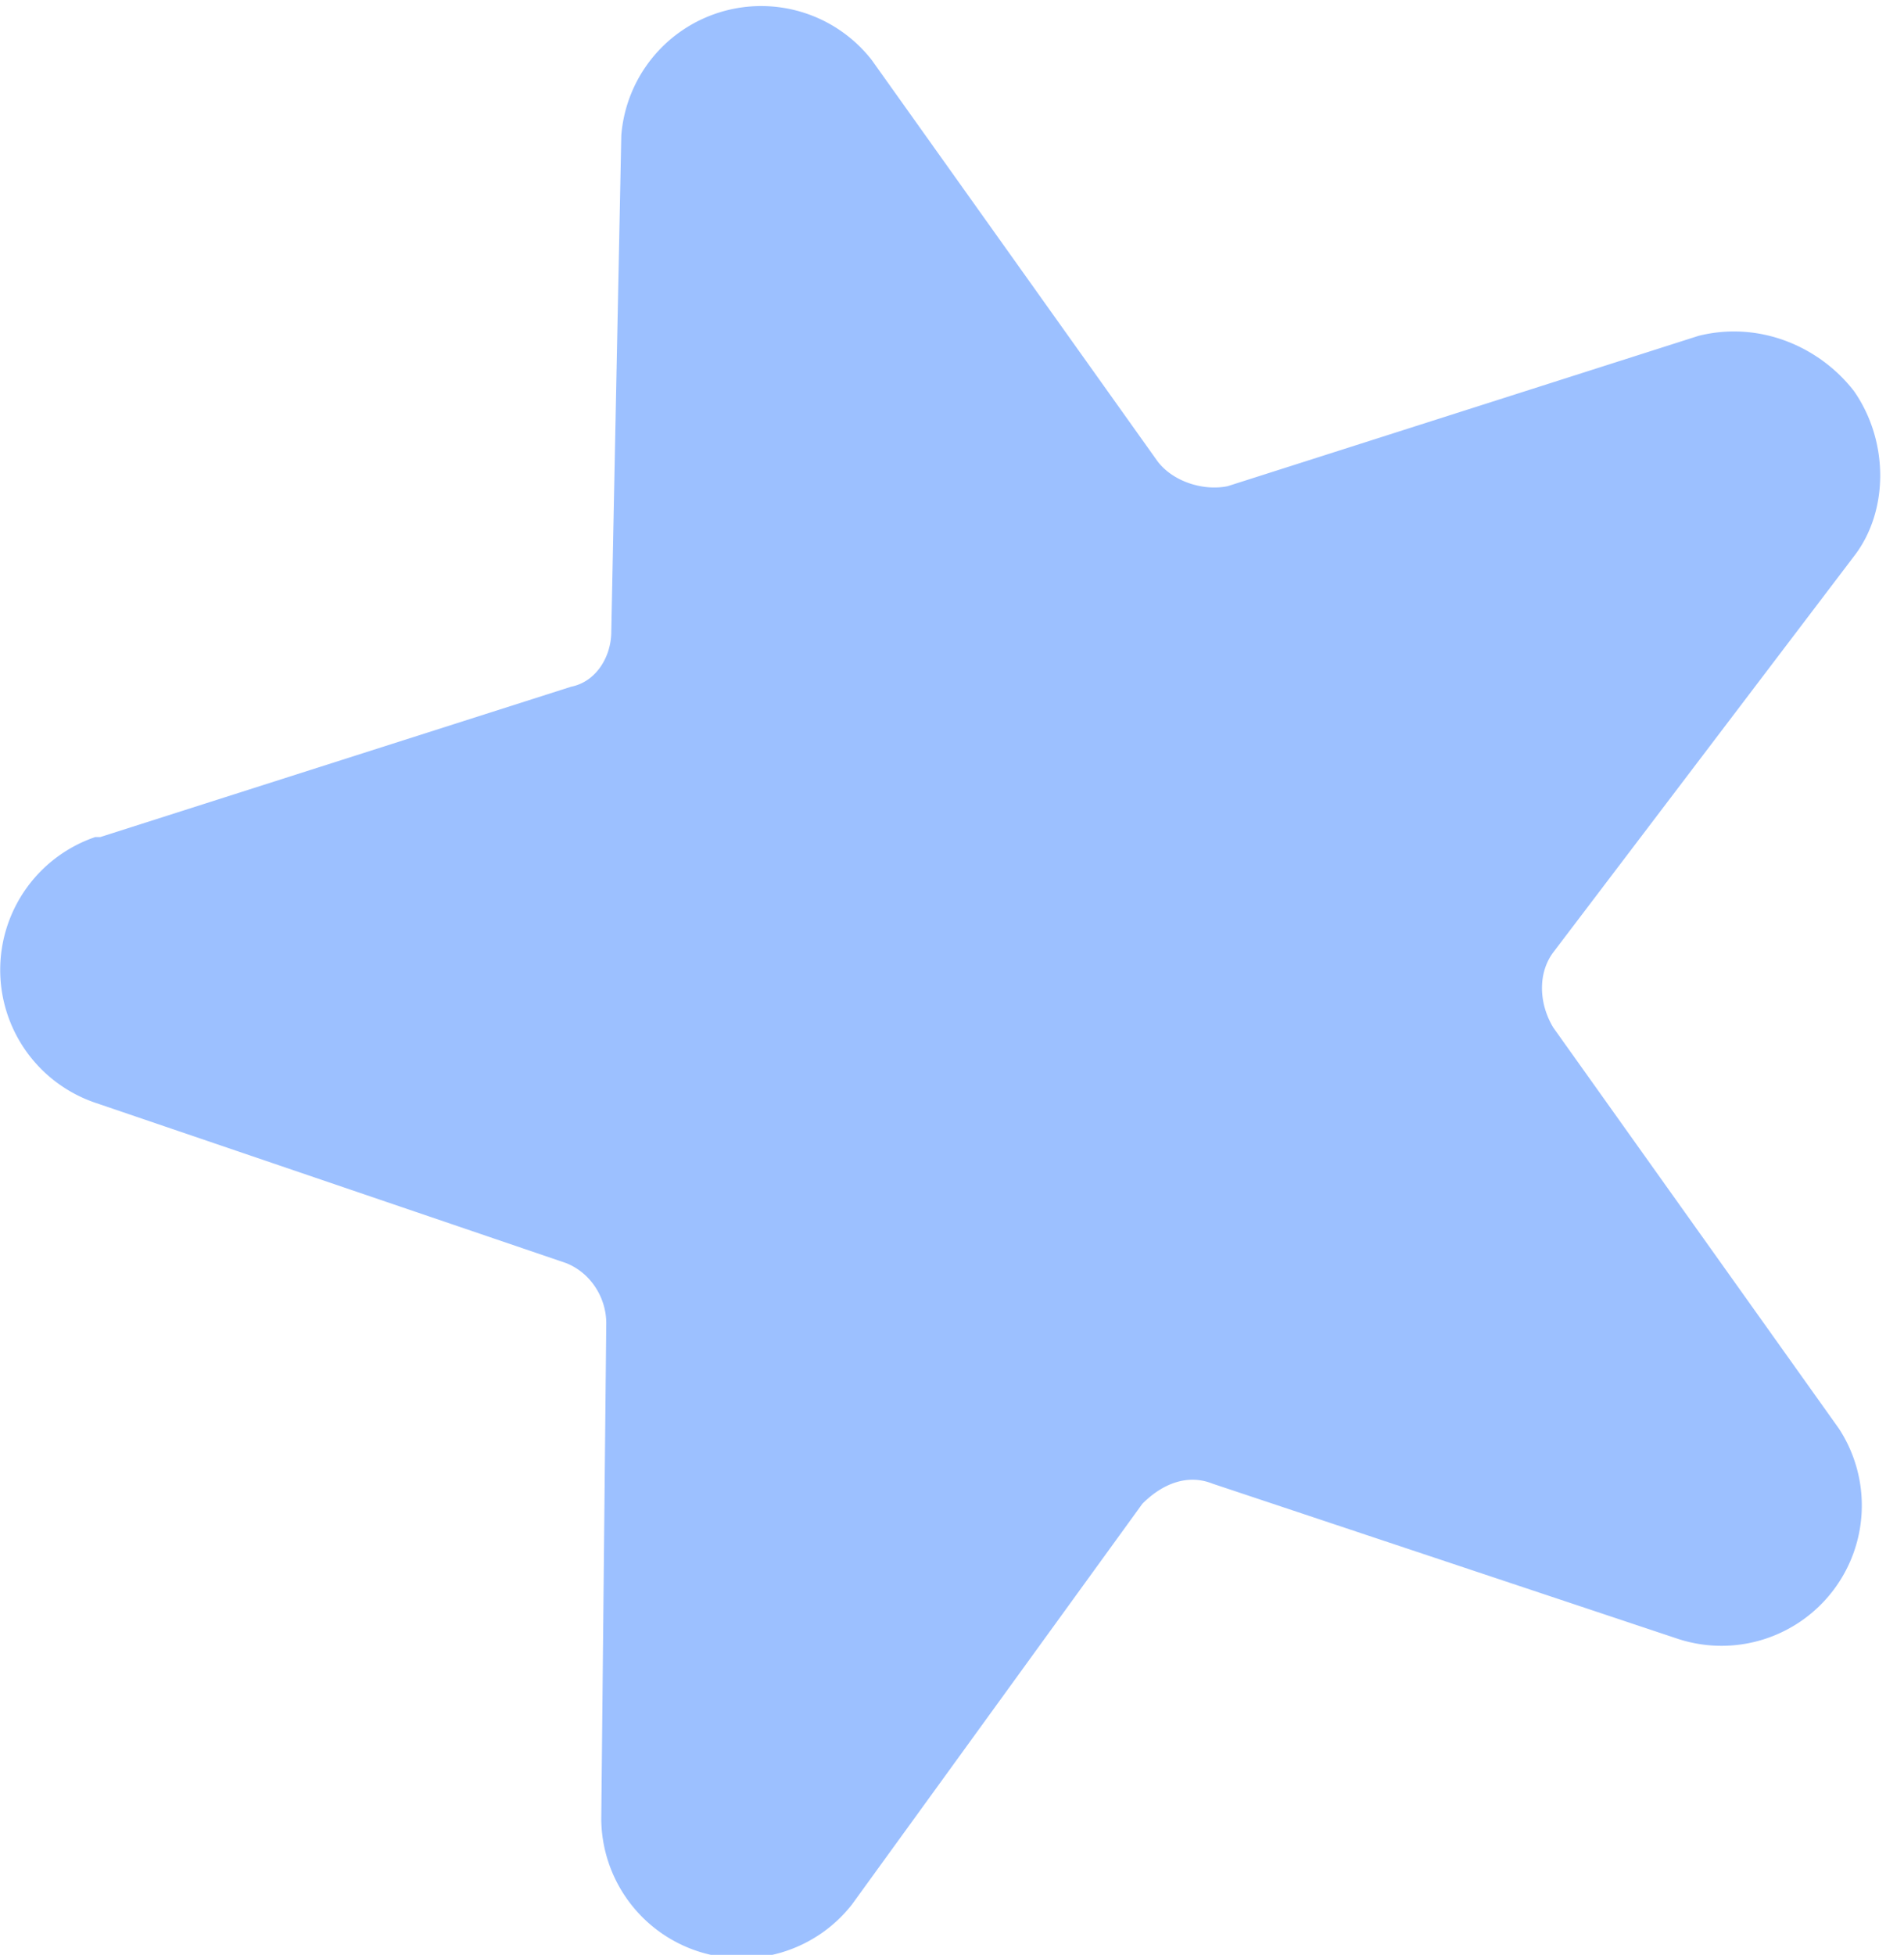<svg width="38" height="39" xmlns="http://www.w3.org/2000/svg"><path d="m2 16.7 9.4-3c.5-.1.8-.6.8-1.1l.2-9.9a2.8 2.8 0 0 1 5-1.5l5.7 8c.3.4.9.6 1.4.5l9.4-3c1.2-.3 2.4.2 3.1 1.1.7 1 .7 2.4 0 3.3L31 19c-.3.4-.3 1 0 1.5l5.7 8a2.8 2.8 0 0 1-3.2 4.2l-9.3-3.1c-.5-.2-1 0-1.4.4L17 38a2.8 2.8 0 0 1-5-1.7l.1-9.9c0-.5-.3-1-.8-1.2L1.9 22a2.8 2.8 0 0 1 0-5.3" fill="#9CC0FF" fill-rule="evenodd"/></svg>
